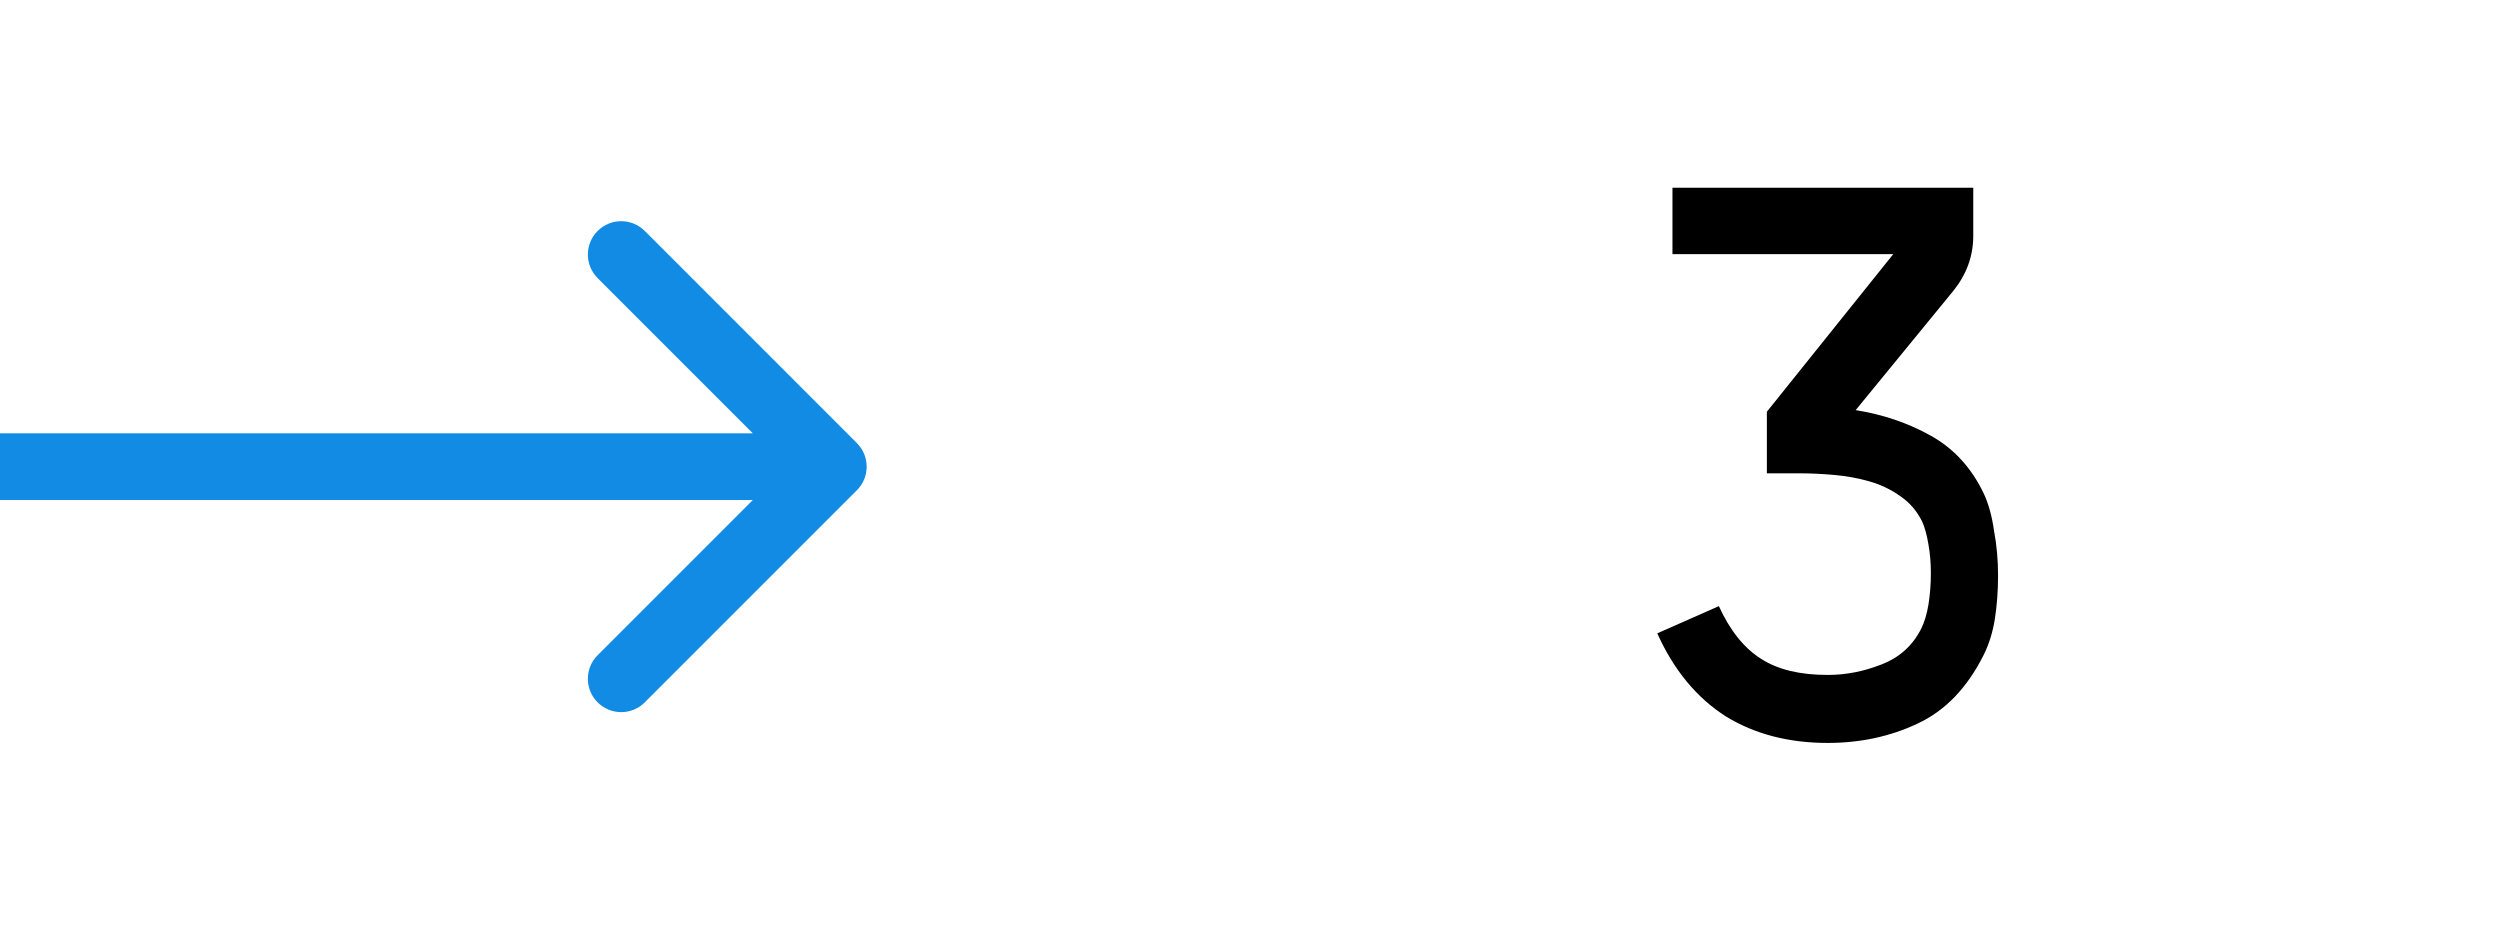 <?xml version="1.0" encoding="UTF-8"?> <svg xmlns="http://www.w3.org/2000/svg" width="75" height="28" viewBox="0 0 75 28" fill="none"> <path d="M25.707 14.707C26.098 14.317 26.098 13.683 25.707 13.293L19.343 6.929C18.953 6.538 18.32 6.538 17.929 6.929C17.538 7.319 17.538 7.953 17.929 8.343L23.586 14L17.929 19.657C17.538 20.047 17.538 20.68 17.929 21.071C18.32 21.462 18.953 21.462 19.343 21.071L25.707 14.707ZM0 15H25V13H0V15Z" fill="#118BE3"></path> <path d="M59.198 5.632V7.072C59.198 7.68 58.998 8.232 58.598 8.728L55.67 12.304C56.486 12.432 57.238 12.688 57.926 13.072C58.614 13.456 59.142 14.032 59.51 14.8C59.654 15.104 59.758 15.48 59.822 15.928C59.902 16.36 59.942 16.808 59.942 17.272C59.942 17.72 59.91 18.152 59.846 18.568C59.782 18.968 59.67 19.328 59.51 19.648C59.014 20.64 58.35 21.328 57.518 21.712C56.702 22.096 55.806 22.288 54.83 22.288C53.662 22.288 52.646 22.024 51.782 21.496C50.902 20.936 50.214 20.104 49.718 19L51.566 18.184C51.902 18.92 52.326 19.448 52.838 19.768C53.334 20.088 53.998 20.248 54.83 20.248C55.374 20.248 55.91 20.144 56.438 19.936C56.982 19.728 57.382 19.368 57.638 18.856C57.734 18.664 57.806 18.424 57.854 18.136C57.902 17.832 57.926 17.52 57.926 17.2C57.926 16.896 57.902 16.608 57.854 16.336C57.806 16.048 57.742 15.816 57.662 15.64C57.502 15.32 57.278 15.064 56.99 14.872C56.718 14.68 56.414 14.536 56.078 14.44C55.742 14.344 55.39 14.28 55.022 14.248C54.654 14.216 54.318 14.2 54.014 14.2H53.006V12.352L56.798 7.624H50.174V5.632H59.198Z" fill="black"></path> </svg> 